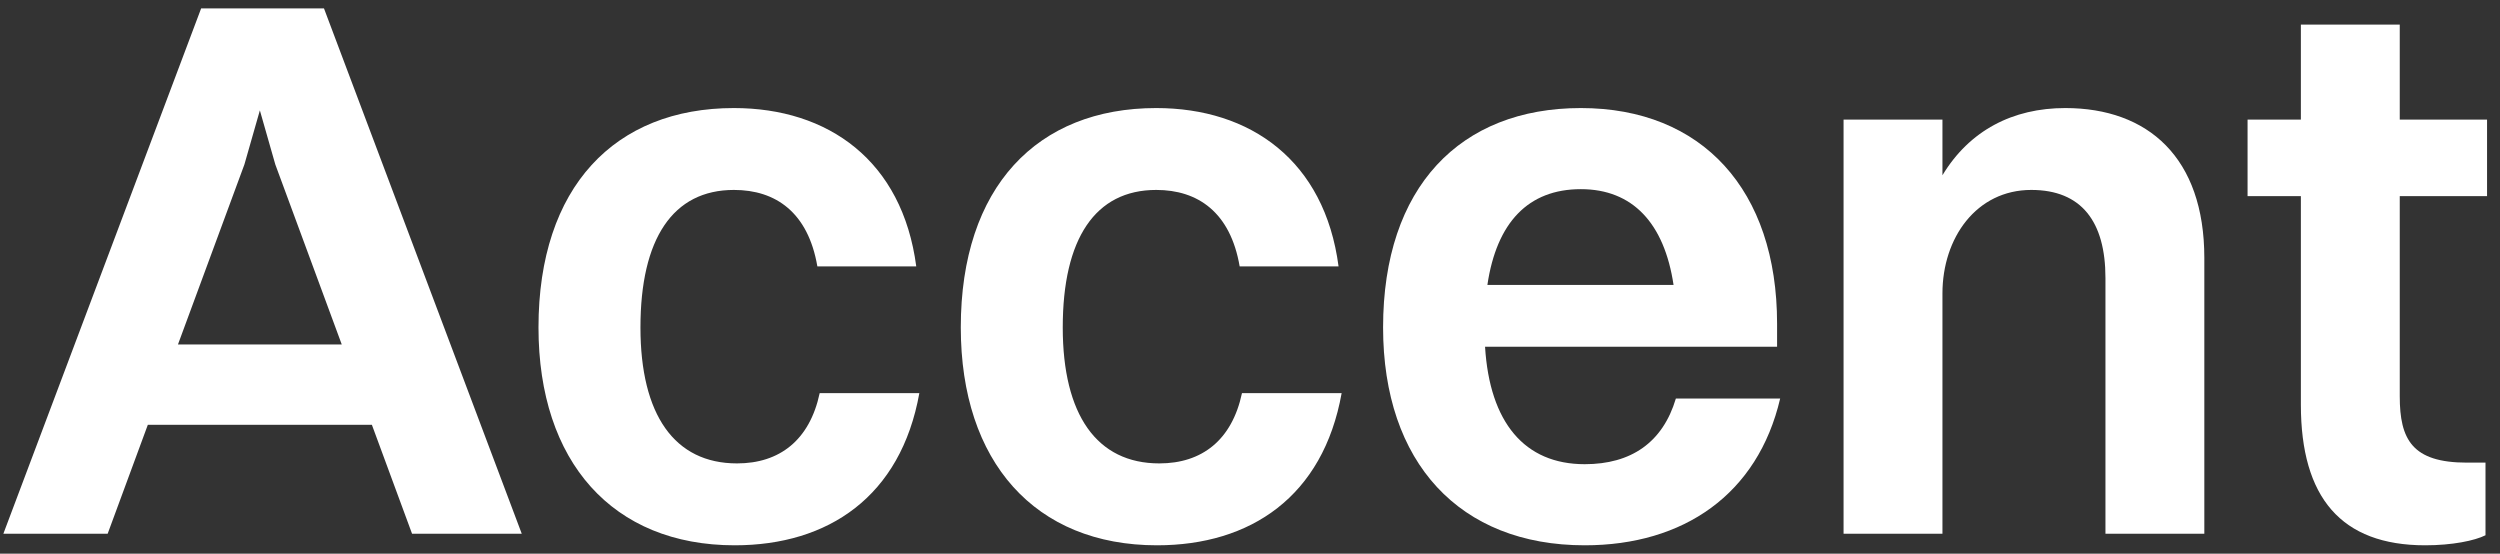 <svg width="149" height="33" viewBox="0 0 149 33" fill="none" xmlns="http://www.w3.org/2000/svg">
<rect x="0" y="0" width="149" height="33" fill="#333333" stroke="none"/>
<path d="M24.558 31.809H31.096L19.309 0.5H11.988L0.201 31.809H6.417L8.811 25.317H22.164L24.558 31.809ZM14.567 9.801L15.488 6.578L16.408 9.801L20.368 20.529H10.607L14.567 9.801Z" fill="white"/>
<path d="M54.609 15.878C53.78 9.57 49.36 6.44 43.742 6.44C36.652 6.44 32.094 11.136 32.094 19.516C32.094 27.527 36.514 32.5 43.789 32.5C49.36 32.5 53.688 29.599 54.793 23.43H48.853C48.255 26.238 46.459 27.619 43.927 27.619C40.197 27.619 38.171 24.719 38.171 19.516C38.171 14.221 40.105 11.32 43.742 11.32C46.229 11.32 48.163 12.655 48.715 15.878H54.609Z" fill="white"/>
<path d="M79.778 15.878C78.949 9.57 74.529 6.44 68.912 6.44C61.821 6.44 57.263 11.136 57.263 19.516C57.263 27.527 61.683 32.5 68.958 32.5C74.529 32.5 78.857 29.599 79.962 23.43H74.022C73.424 26.238 71.628 27.619 69.096 27.619C65.366 27.619 63.34 24.719 63.34 19.516C63.34 14.221 65.274 11.32 68.912 11.32C71.398 11.32 73.332 12.655 73.884 15.878H79.778Z" fill="white"/>
<path d="M106.098 23.752H99.882C99.099 26.376 97.212 27.666 94.449 27.666C90.858 27.666 88.786 25.179 88.509 20.667H105.914V19.286C105.914 11.32 101.448 6.44 94.219 6.44C87.036 6.44 82.432 11.136 82.432 19.516C82.432 27.573 86.99 32.5 94.449 32.5C100.343 32.5 104.763 29.461 106.098 23.752ZM94.219 11.274C97.304 11.274 99.192 13.3 99.744 16.983H88.648C89.2 13.254 91.088 11.274 94.219 11.274Z" fill="white"/>
<path d="M109.876 31.809H115.77V17.49C115.77 14.175 117.795 11.32 121.064 11.32C124.057 11.32 125.485 13.208 125.485 16.569V31.809H131.378V15.372C131.378 9.386 128.017 6.44 123.09 6.44C119.959 6.44 117.381 7.775 115.77 10.445V7.13H109.876V31.809Z" fill="white"/>
<path d="M137.132 24.12C137.132 29.645 139.526 32.5 144.545 32.5C146.156 32.5 147.491 32.224 148.136 31.901V27.573H147.031C143.762 27.573 143.025 26.192 143.025 23.614V11.688H148.228V7.13H143.025V1.467H137.132V7.13H133.955V11.688H137.132V24.12Z" fill="white"/>
</svg>
